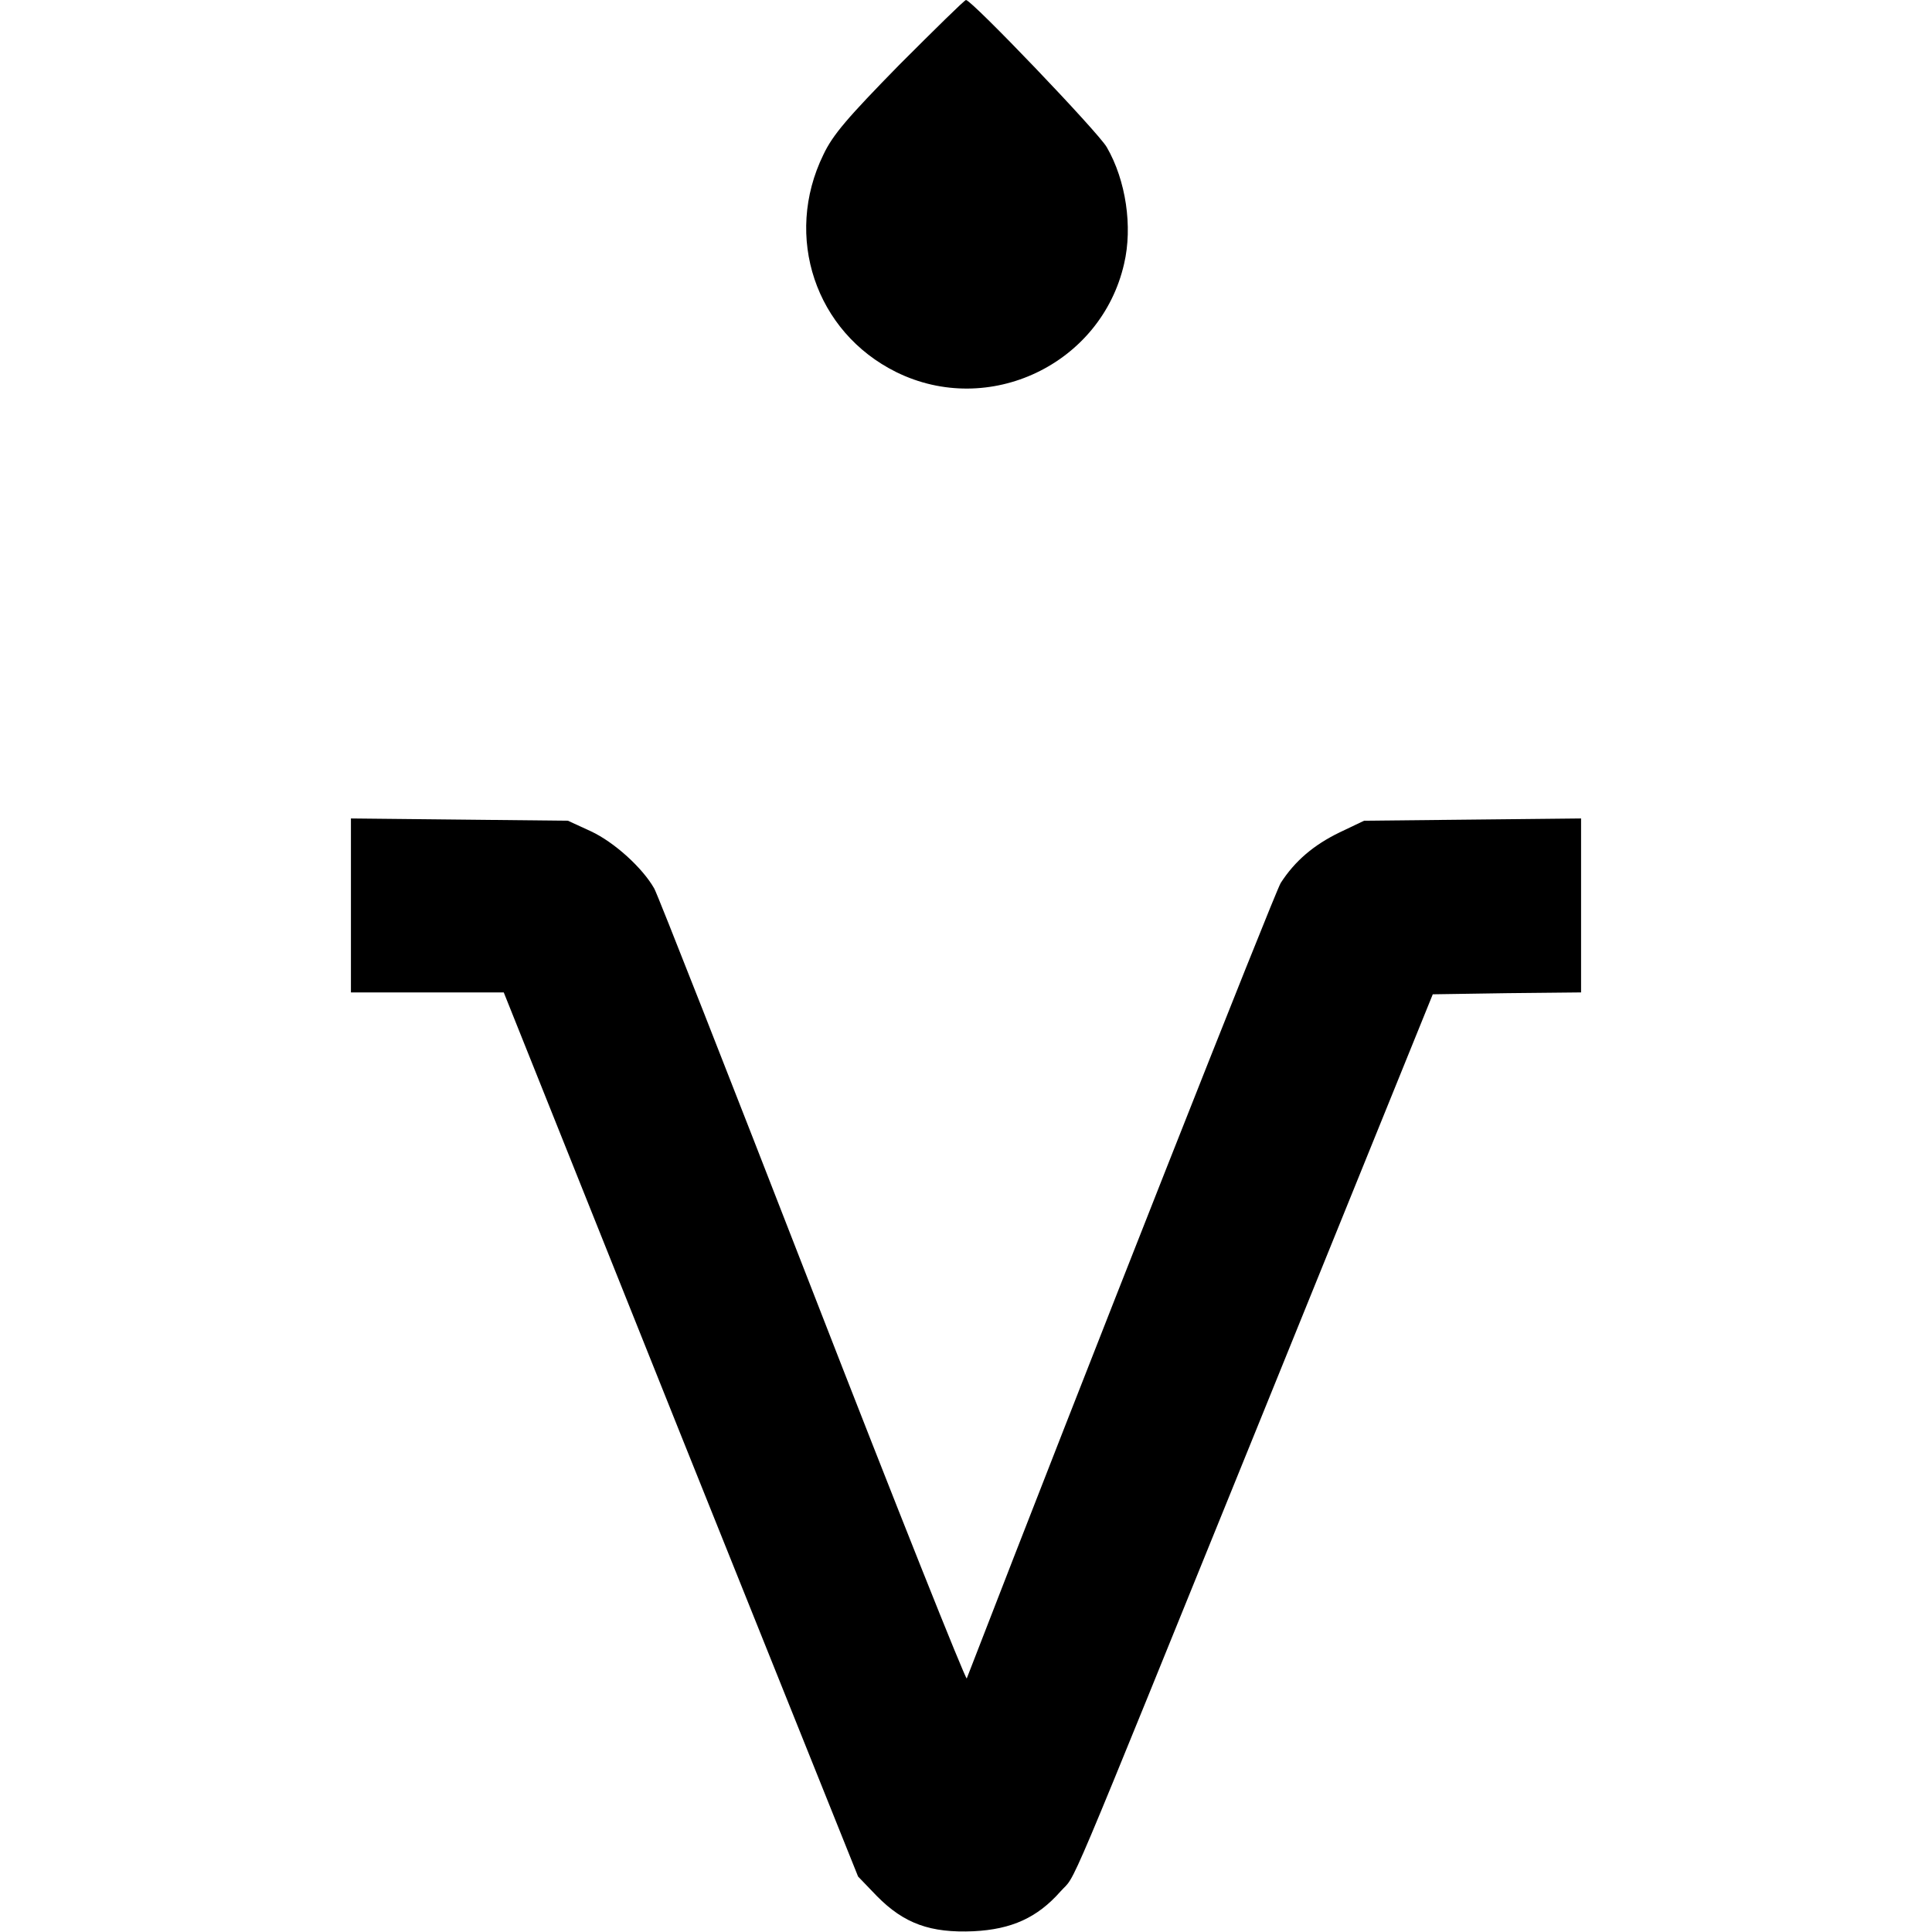 <?xml version="1.0" standalone="no"?>
<!DOCTYPE svg PUBLIC "-//W3C//DTD SVG 20010904//EN"
 "http://www.w3.org/TR/2001/REC-SVG-20010904/DTD/svg10.dtd">
<svg version="1.0" xmlns="http://www.w3.org/2000/svg"
 width="512pt" height="512pt" viewBox="0 0 512 512"
 preserveAspectRatio="xMidYMid meet">
<g transform="translate(0,512) scale(0.1,-0.1)"
fill="#000000" stroke="none">
<path d="M2383 4948 c-137 -140 -176 -185 -201 -238 -106 -217 -21 -470 193
-576 245 -121 543 20 604 287 23 98 5 221 -46 309 -23 40 -358 390 -373 390
-4 0 -83 -78 -177 -172z"/>
<path d="M930 2721 l0 -231 203 0 202 0 469 -1172 470 -1171 50 -52 c72 -73
142 -98 256 -93 101 5 169 36 230 105 46 52 -7 -72 539 1273 l448 1105 197 3
196 2 0 231 0 230 -287 -3 -288 -3 -65 -31 c-68 -33 -118 -75 -156 -134 -16
-26 -519 -1299 -832 -2108 -2 -7 -186 454 -408 1025 -222 571 -411 1052 -420
1068 -31 55 -106 123 -168 152 l-61 28 -287 3 -288 3 0 -230z"/>
</g>
</svg>
